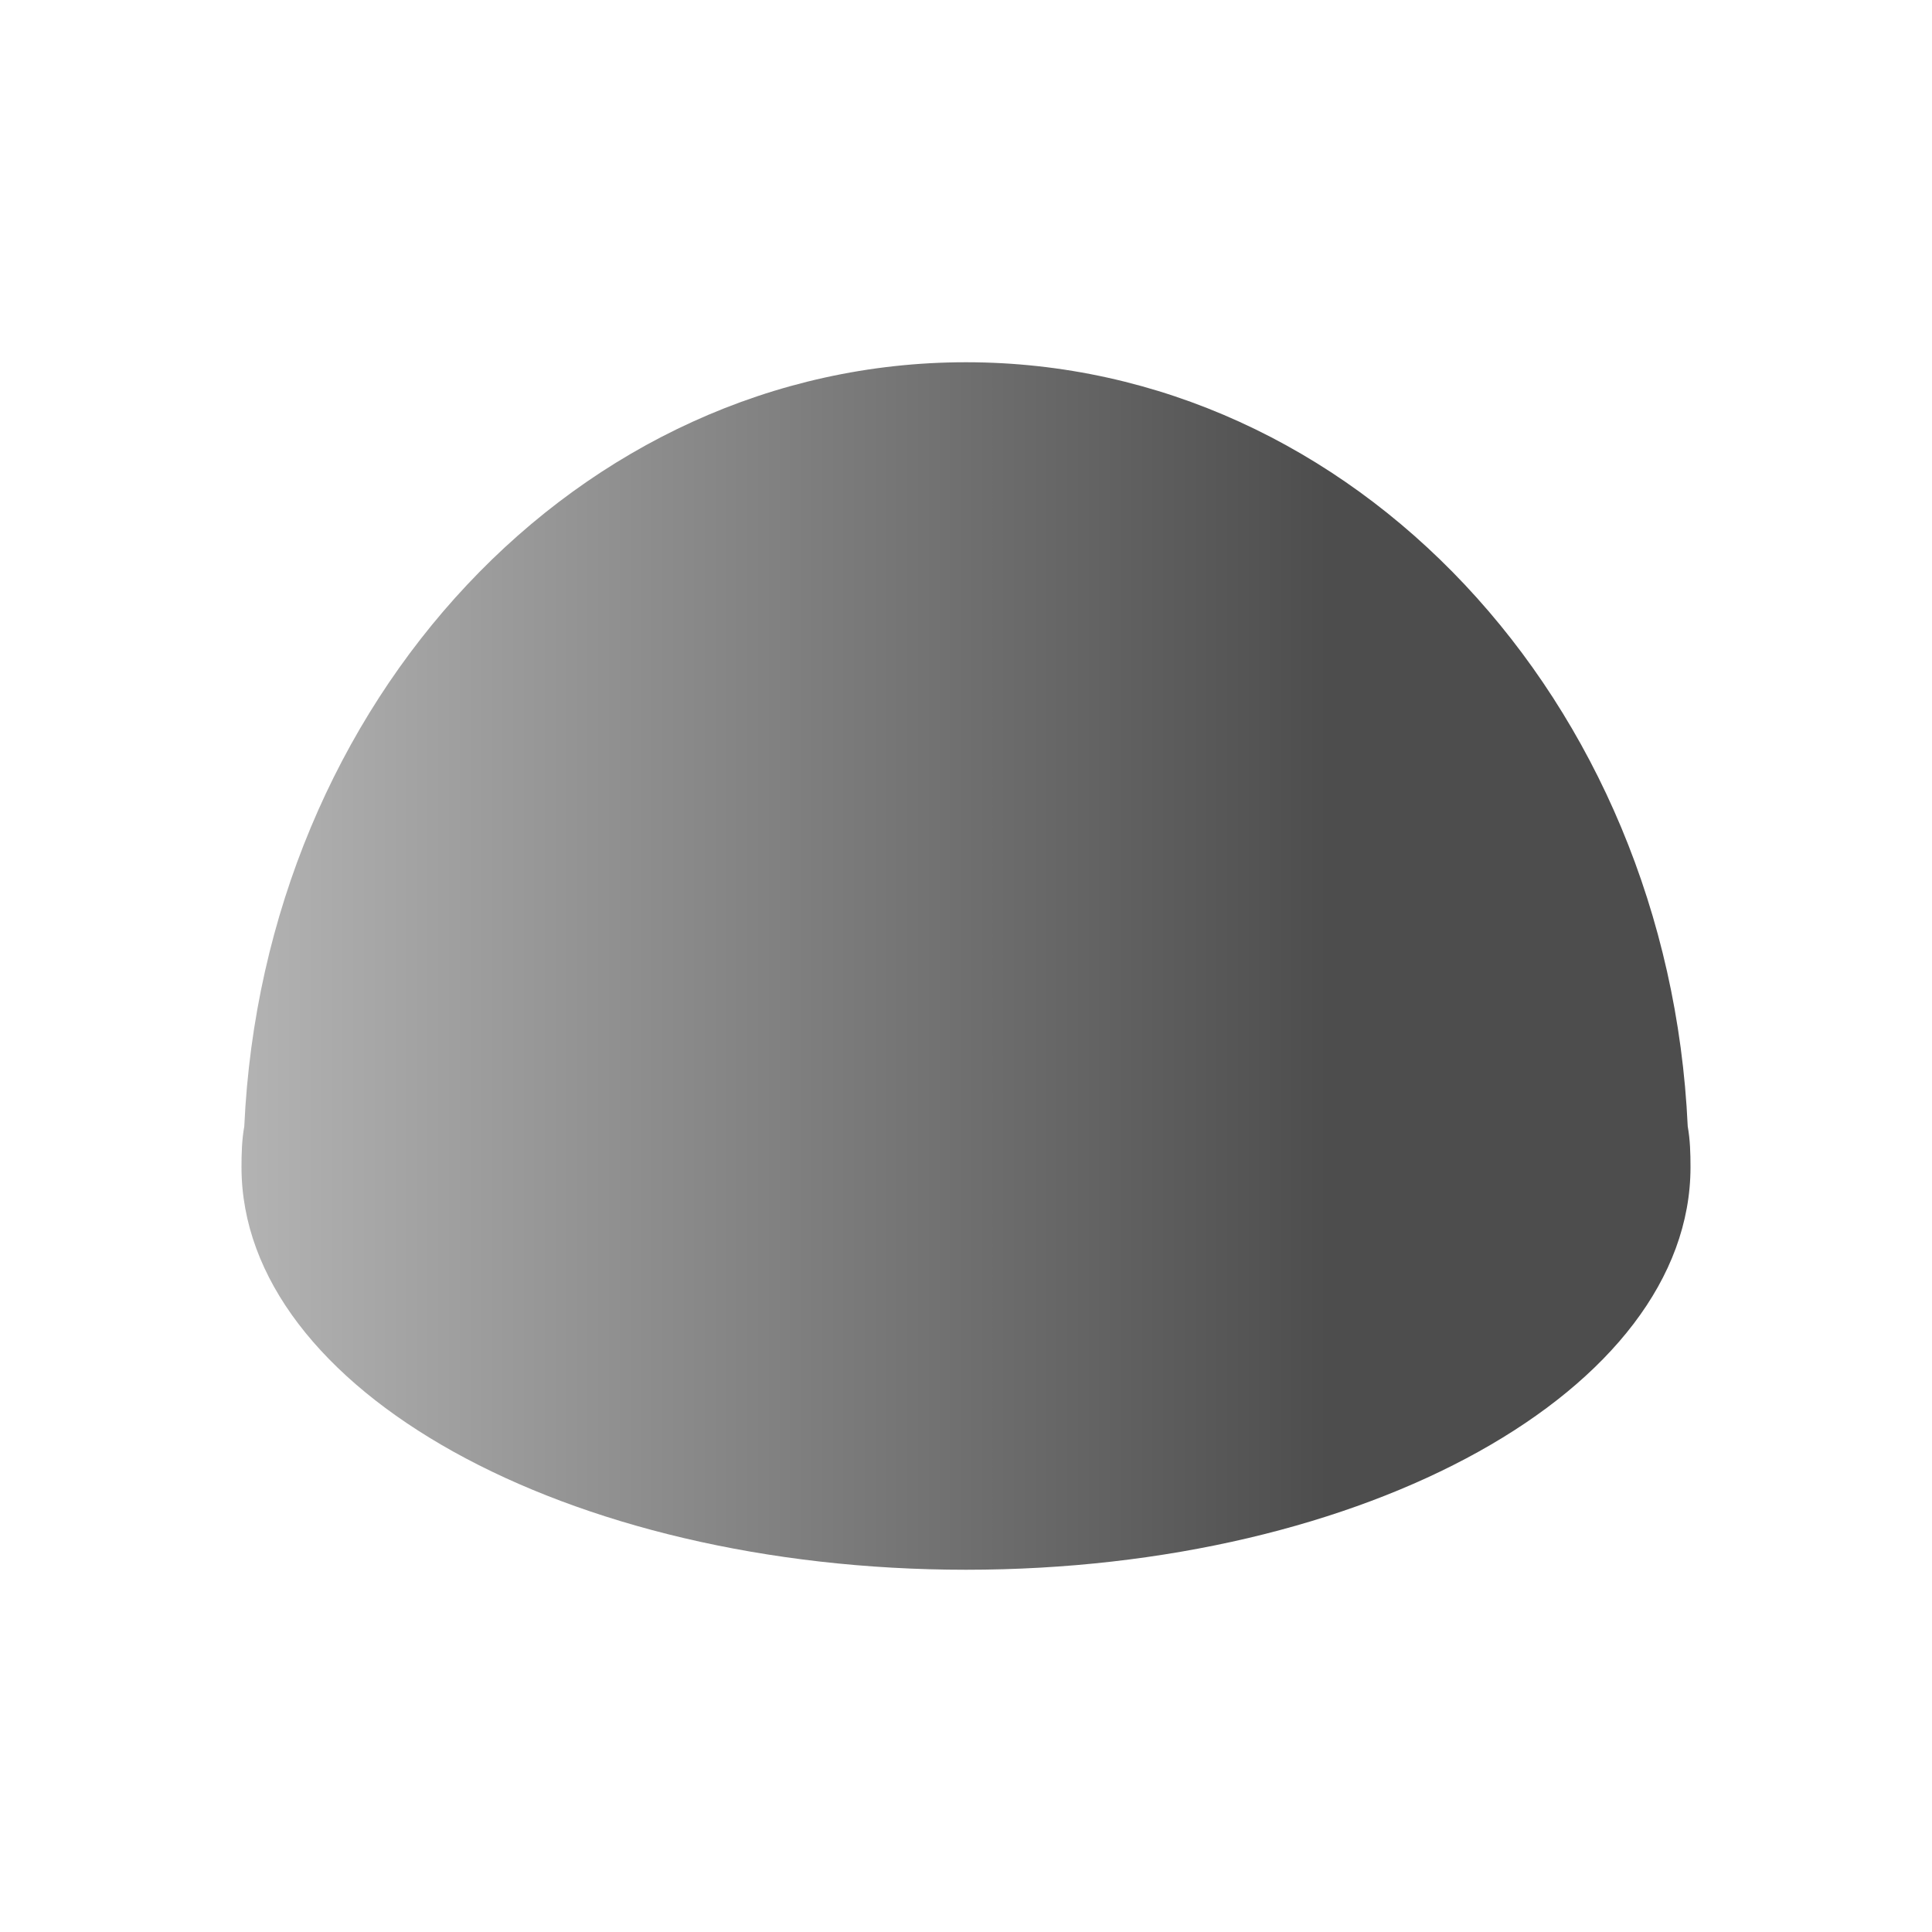 <svg height="16" width="16" xmlns="http://www.w3.org/2000/svg" xmlns:xlink="http://www.w3.org/1999/xlink"><linearGradient id="a" gradientTransform="matrix(.75 0 0 -.833 -.25 877.466)" gradientUnits="userSpaceOnUse" x1="3" x2="15" y1="1045.362" y2="1045.362"><stop offset="0" stop-color="#b3b3b3"/><stop offset="1" stop-color="#4d4d4d"/></linearGradient><path d="m8 3c-3.21 0-5.816 2.806-5.977 6.328-.02.112-.023.223-.023.338 0 1.841 2.686 3.334 6 3.334 3.314 0 6-1.493 6-3.334 0-.115-.003-.226-.023-.338-.161-3.522-2.767-6.328-5.977-6.328z" fill="url(#a)" fill-rule="evenodd" transform="matrix(1 0 0 1 -0 0)"/></svg>